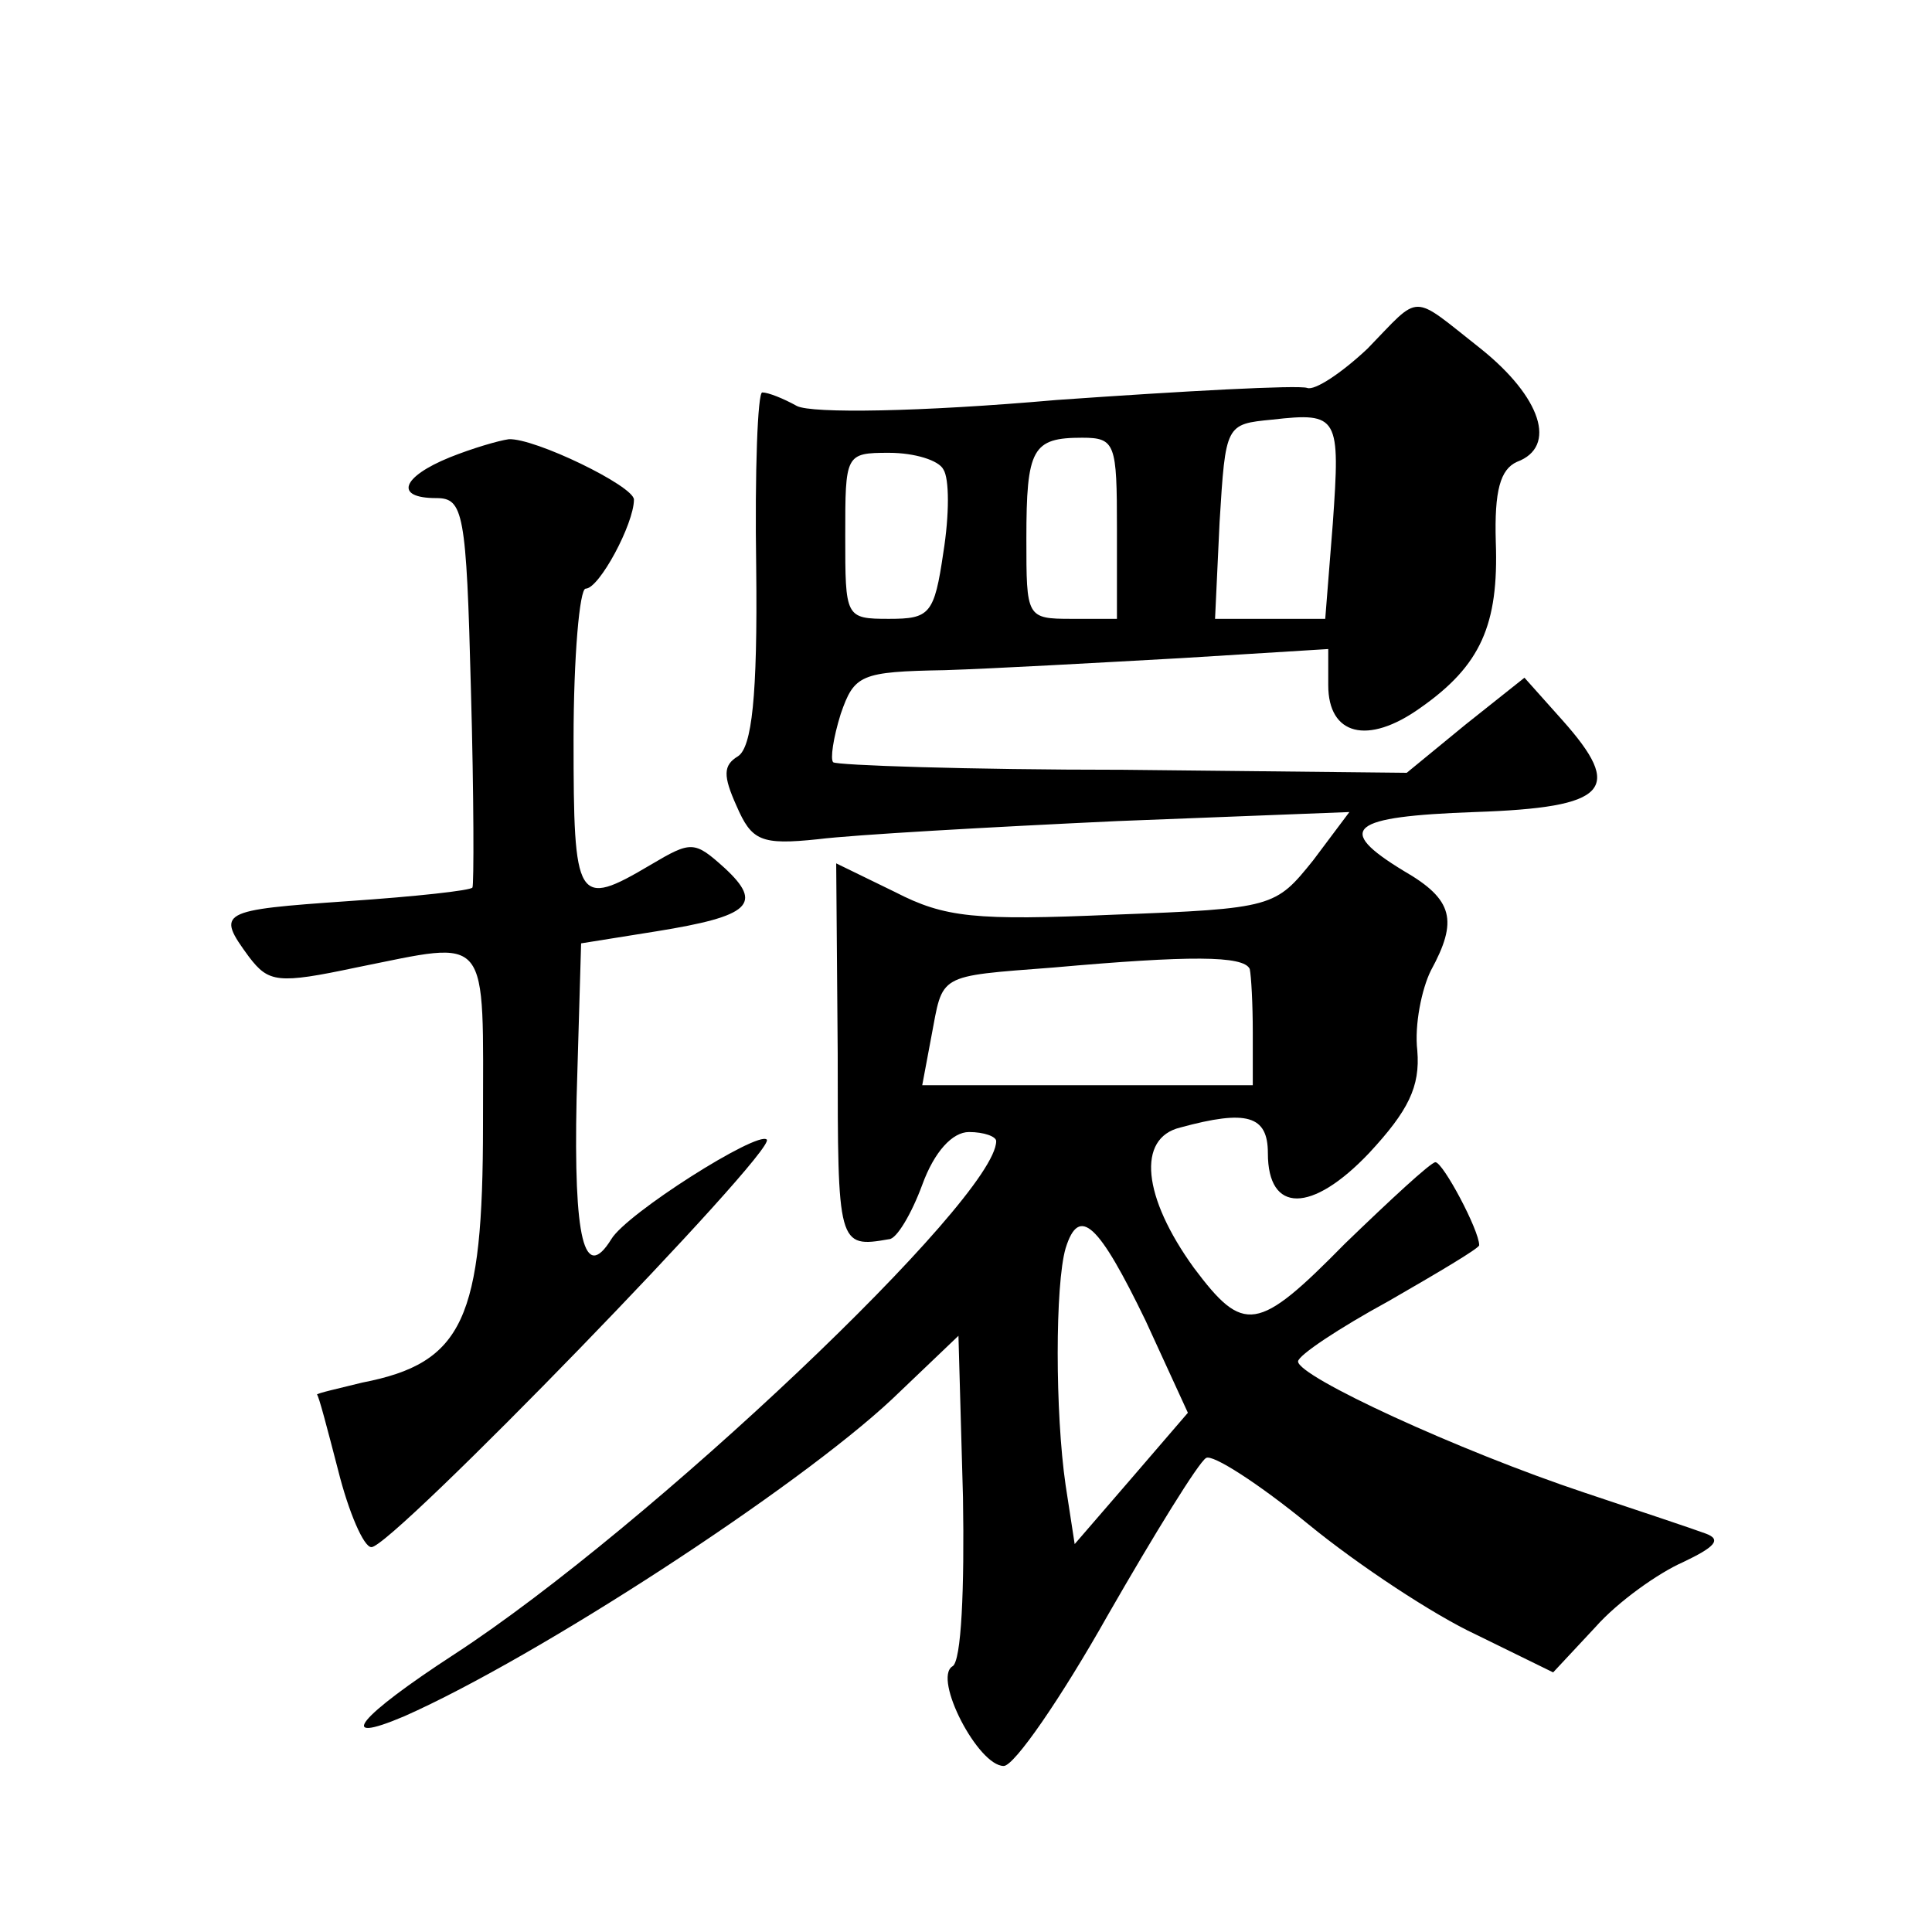 <?xml version="1.0" standalone="no"?>
<!DOCTYPE svg PUBLIC "-//W3C//DTD SVG 20010904//EN"
 "http://www.w3.org/TR/2001/REC-SVG-20010904/DTD/svg10.dtd">
<svg version="1.0" xmlns="http://www.w3.org/2000/svg"
 width="128pt" height="128pt" viewBox="0 0 128 128"
 preserveAspectRatio="xMidYMid meet">
<g transform="translate(0,128) scale(0.1,-0.1)"
fill="#0" stroke="none">
<path d="M906 1049 c-17 -16 -35 -28 -40 -26 -6 2 -81 -2 -166 -8 -91 -8 -162 -9
-172 -4 -9 5 -19 9 -23 9 -3 0 -5 -52 -4 -116 1 -86 -3 -119 -12 -125 -10 -6 -10
-13 -1 -33 10 -23 16 -26 54 -22 24 3 113 8 198 12 l154 6 -24 -32 c-25 -31 -26
-32 -132 -36 -92 -4 -112 -2 -145 15 l-39 19 1 -126 c0 -127 0 -129 34 -123 5 0
15 17 22 36 8 22 20 35 31 35 10 0 18 -3 18 -6 0 -38 -230 -256 -359 -340 -63 -41
-80 -61 -33 -41 88 39 260 151 323 210 l44 42 3 -107 c1 -60 -1 -109 -7 -112 -13
-8 17 -66 34 -66 7 0 38 45 69 100 31 54 60 101 65 104 4 3 35 -17 68 -44 33 -27
83 -60 111 -73 l51 -25 28 30 c15 17 42 36 58 43 21 10 26 15 15 19 -8 3 -44 15
-80 27 -84 28 -190 77 -190 87 0 4 27 22 60 40 33 19 60 35 60 37 0 10 -24 55 -29
55 -3 0 -30 -25 -60 -54 -58 -59 -67 -60 -100 -16 -34 47 -38 86 -9 93 44 12 58
8 58 -17 0 -40 29 -40 67 0 26 28 34 44 32 68 -2 17 3 41 9 53 18 33 15 47 -18
66 -46 28 -36 36 47 39 89 3 99 15 58 61 l-25 28 -39 -31 -39 -32 -188 2 c-103
0 -190 3 -192 5 -2 2 0 16 5 32 9 26 13 28 69 29 32 1 103 5 157 8 l97 6 0 -24
c0 -33 26 -40 61 -15 40 28 52 55 50 110 -1 34 3 48 14 53 27 10 16 43 -24 75 -47
37 -39 37 -75 0z m-23 -116 l-5 -63 -37 0 -36 0 3 64 c4 65 4 65 35 68 44 5 45
2 40 -69z m-143 -3 l0 -60 -30 0 c-30 0 -30 1 -30 53 0 60 4 67 37 67 22 0 23 -4
23 -60z m-115 39 c4 -6 4 -30 0 -55 -6 -41 -9 -44 -36 -44 -29 0 -29 1 -29 55 0
54 0 55 29 55 17 0 33 -5 36 -11z m203 -331 c1 -5 2 -23 2 -42 l0 -35 -110 0 -109
0 6 32 c8 42 3 40 81 46 90 8 126 8 130 -1z m-69 -233 l28 -61 -37 -43 -38 -44
-6 39 c-7 48 -7 133 0 157 9 29 22 16 53 -48z M298 977 c-32 -13 -37 -27 -9 -27
18 0 20 -9 23 -127 2 -71 2 -130 1 -131 -1 -2 -38 -6 -82 -9 -86 -6 -88 -7 -66
-37 13 -17 19 -18 71 -7 90 18 84 25 84 -104 0 -129 -13 -158 -80 -171 -16 -4 -30
-7 -30 -8 1 0 7 -23 14 -50 7 -28 17 -51 22 -51 12 -2 269 263 262 270 -6 6 -93
-49 -103 -66 -18 -29 -25 0 -23 93 l3 103 50 8 c62 10 71 18 45 42 -20 18 -22 18
-49 2 -49 -29 -51 -25 -51 83 0 55 4 100 8 100 9 0 32 43 32 59 0 9 -66 41 -83
40 -7 -1 -24 -6 -39 -12z"/>
</g>
</svg>
